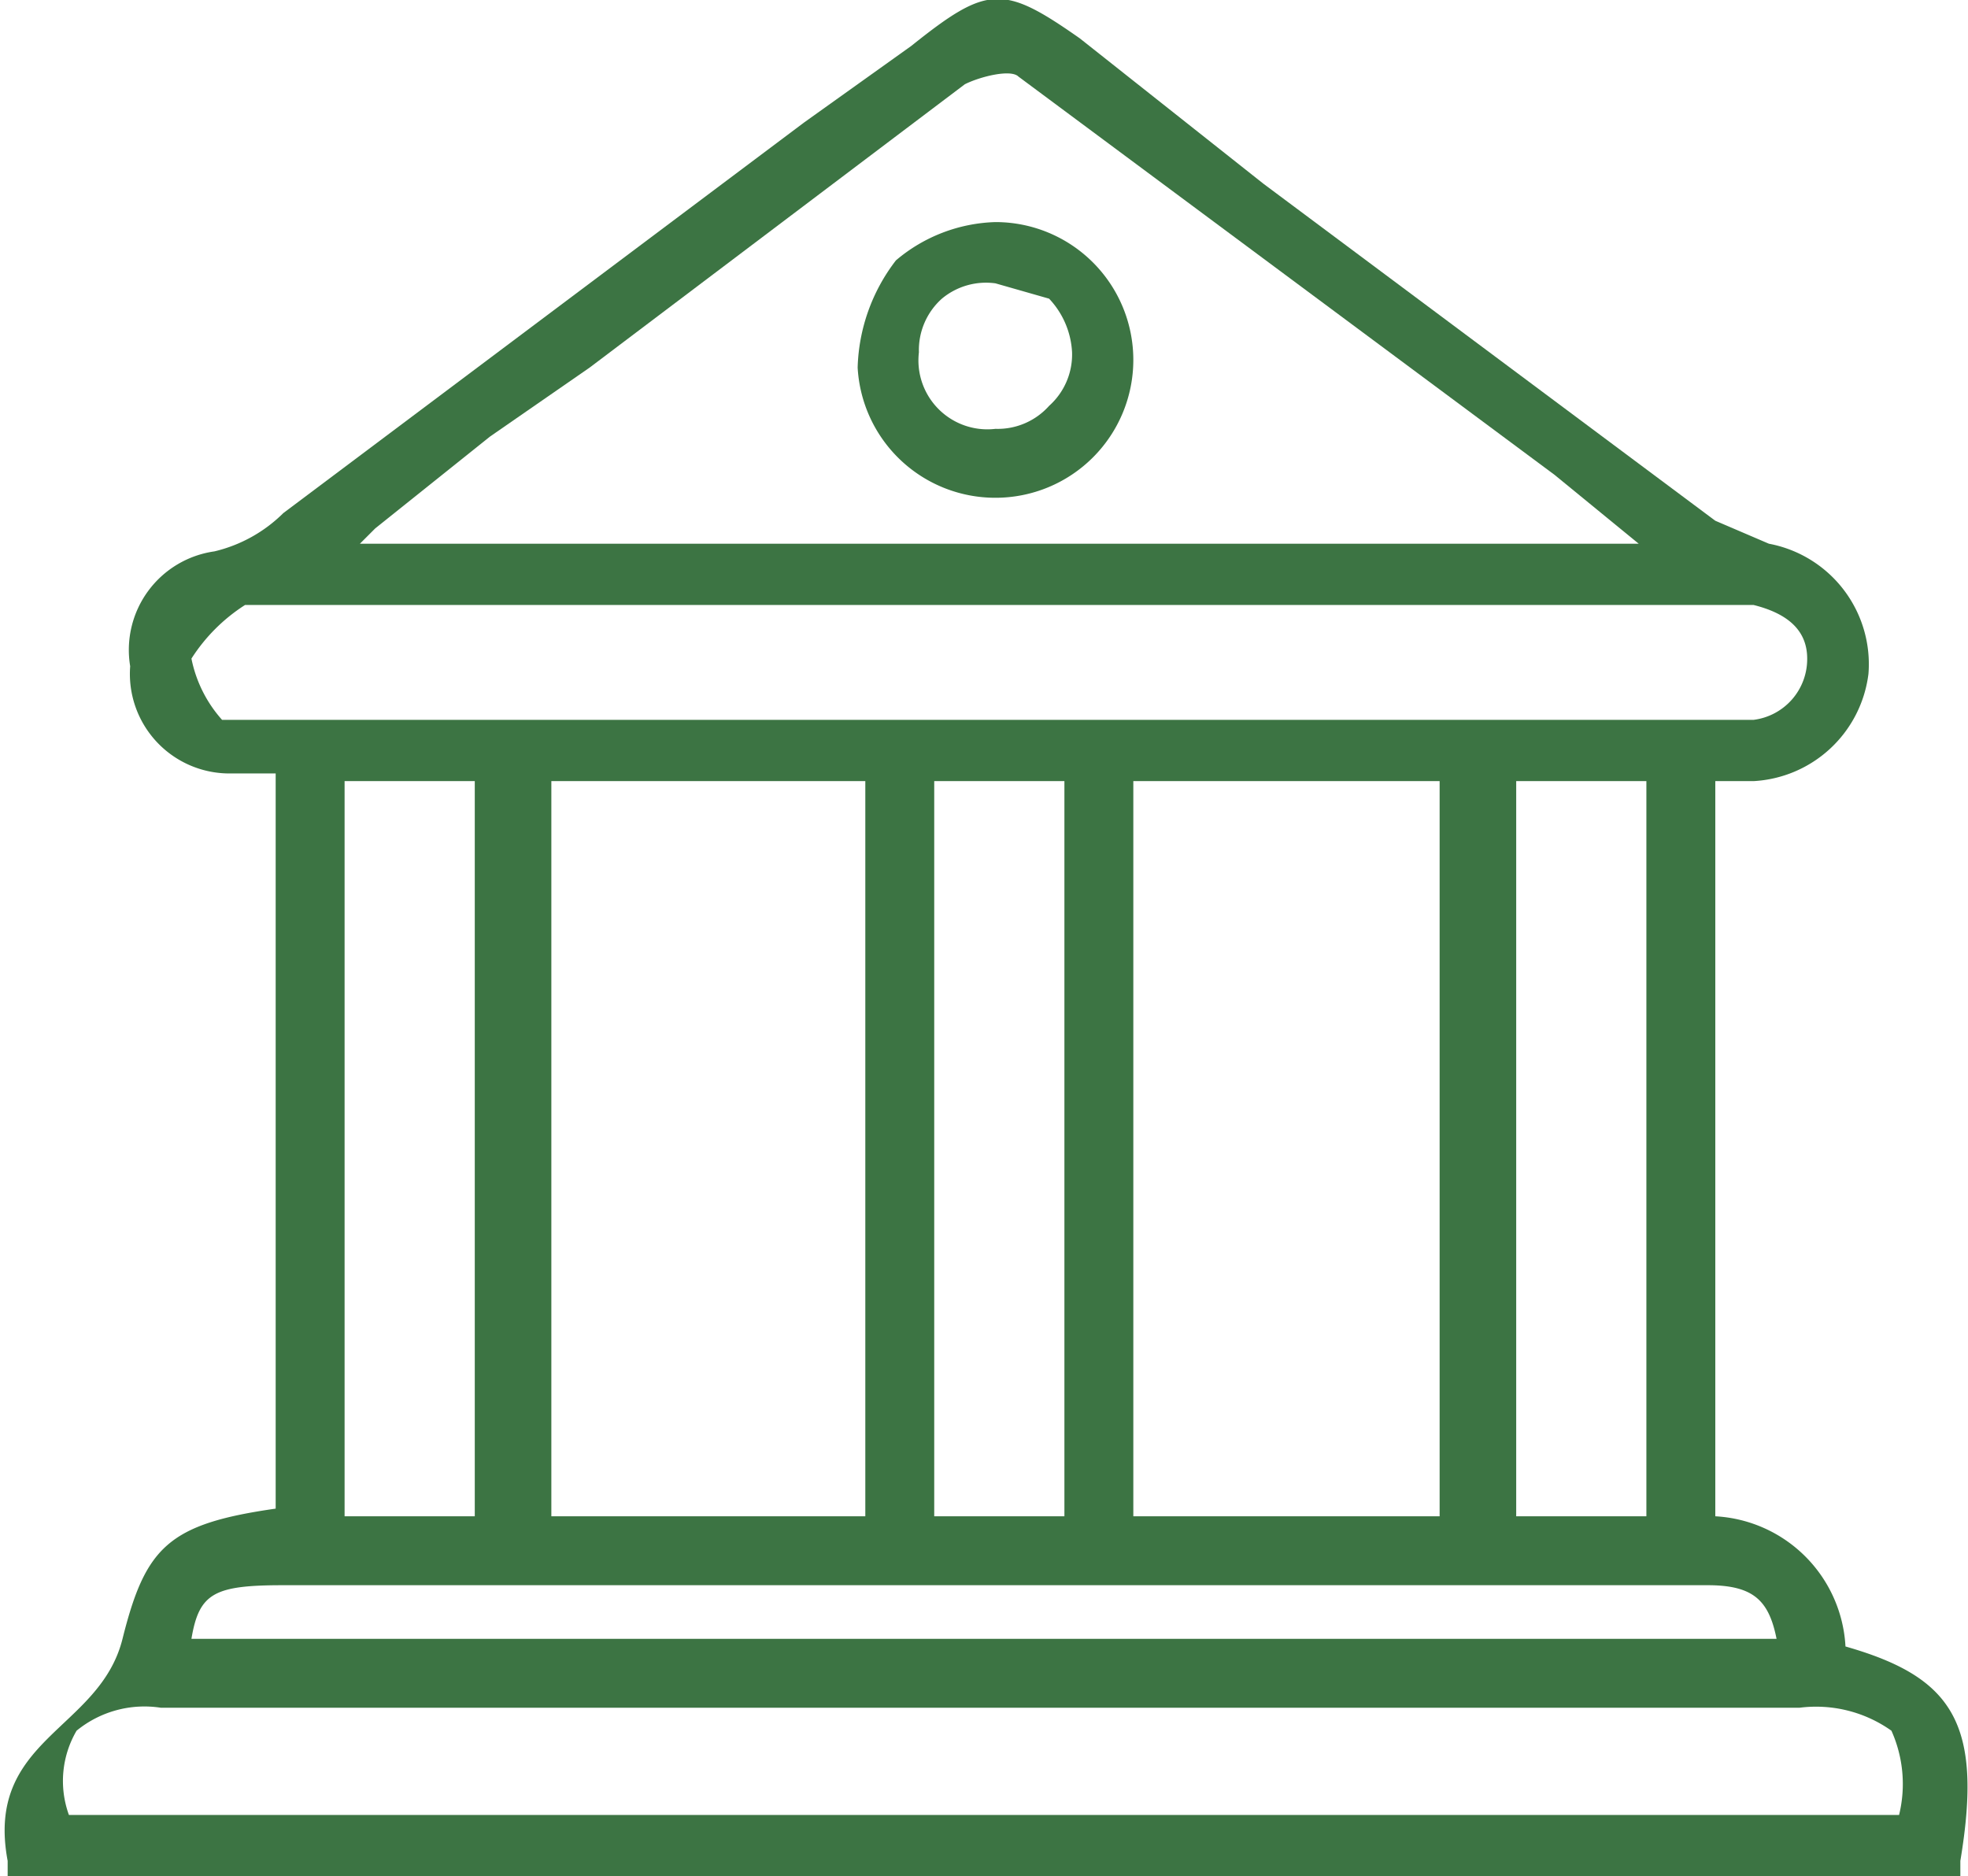 <svg xmlns="http://www.w3.org/2000/svg" viewBox="0 0 25.7 24.5"><defs><style>.a281f635-1a37-4ba9-8f6f-c365e2b1fc26{fill:#3c7443;}</style></defs><g id="b439775c-1a52-4361-bb71-f49f16ce004e" data-name="Layer 2"><g id="b0e11c36-ef3a-41f3-adb4-33c625feb8ea" data-name="Layer 1"><path class="a281f635-1a37-4ba9-8f6f-c365e2b1fc26" d="M24.1,21.5a1.8,1.8,0,0,0-1.7-1.7V10.2h.5a1.6,1.6,0,0,0,1.5-1.4,1.6,1.6,0,0,0-1.3-1.7l-.7-.3L16.5,2.4,14.1.5c-1-.7-1.2-.7-2.2.1l-1.4,1L3.7,6.7a1.9,1.9,0,0,1-.9.5A1.3,1.3,0,0,0,1.7,8.7,1.3,1.3,0,0,0,3,10.1h.6v9.6c-1.4.2-1.7.5-2,1.7S-.2,22.7.1,24.3v.2H25.6v-.2C25.9,22.5,25.5,21.9,24.1,21.5ZM4.9,6.9,6.4,5.7l1.3-.9,4.9-3.7c.2-.1.6-.2.7-.1l7,5.2,1.1.9H4.7ZM2.5,8.6a2.3,2.3,0,0,1,.7-.7H22.9c.4.1.7.3.7.7a.8.8,0,0,1-.7.8H2.9A1.7,1.7,0,0,1,2.5,8.6Zm19,1.6v9.6H19.8V10.2Zm-2.7,0v9.6h-4V10.2Zm-7.5,0v9.6H7.2V10.2Zm.9,0h1.7v9.6H12.2Zm-6,0v9.6H4.5V10.2ZM3.7,20.7H22.3c.6,0,.8.2.9.7H2.5C2.6,20.8,2.8,20.7,3.7,20.7Zm17.7,1.6h2.1a1.7,1.7,0,0,1,1.2.3,1.7,1.7,0,0,1,.1,1.1H.9A1.3,1.3,0,0,1,1,22.6a1.4,1.4,0,0,1,1.1-.3Z"></path><path class="a281f635-1a37-4ba9-8f6f-c365e2b1fc26" d="M13,2.9a2.1,2.1,0,0,0-1.3.5,2.4,2.4,0,0,0-.5,1.4A1.8,1.8,0,0,0,13,6.5h0a1.8,1.8,0,1,0,0-3.6Zm0,.8h0l.7.2a1.1,1.1,0,0,1,.3.7.9.9,0,0,1-.3.7.9.9,0,0,1-.7.3.9.9,0,0,1-1-1,.9.9,0,0,1,.3-.7A.9.9,0,0,1,13,3.7Z"></path></g></g></svg>